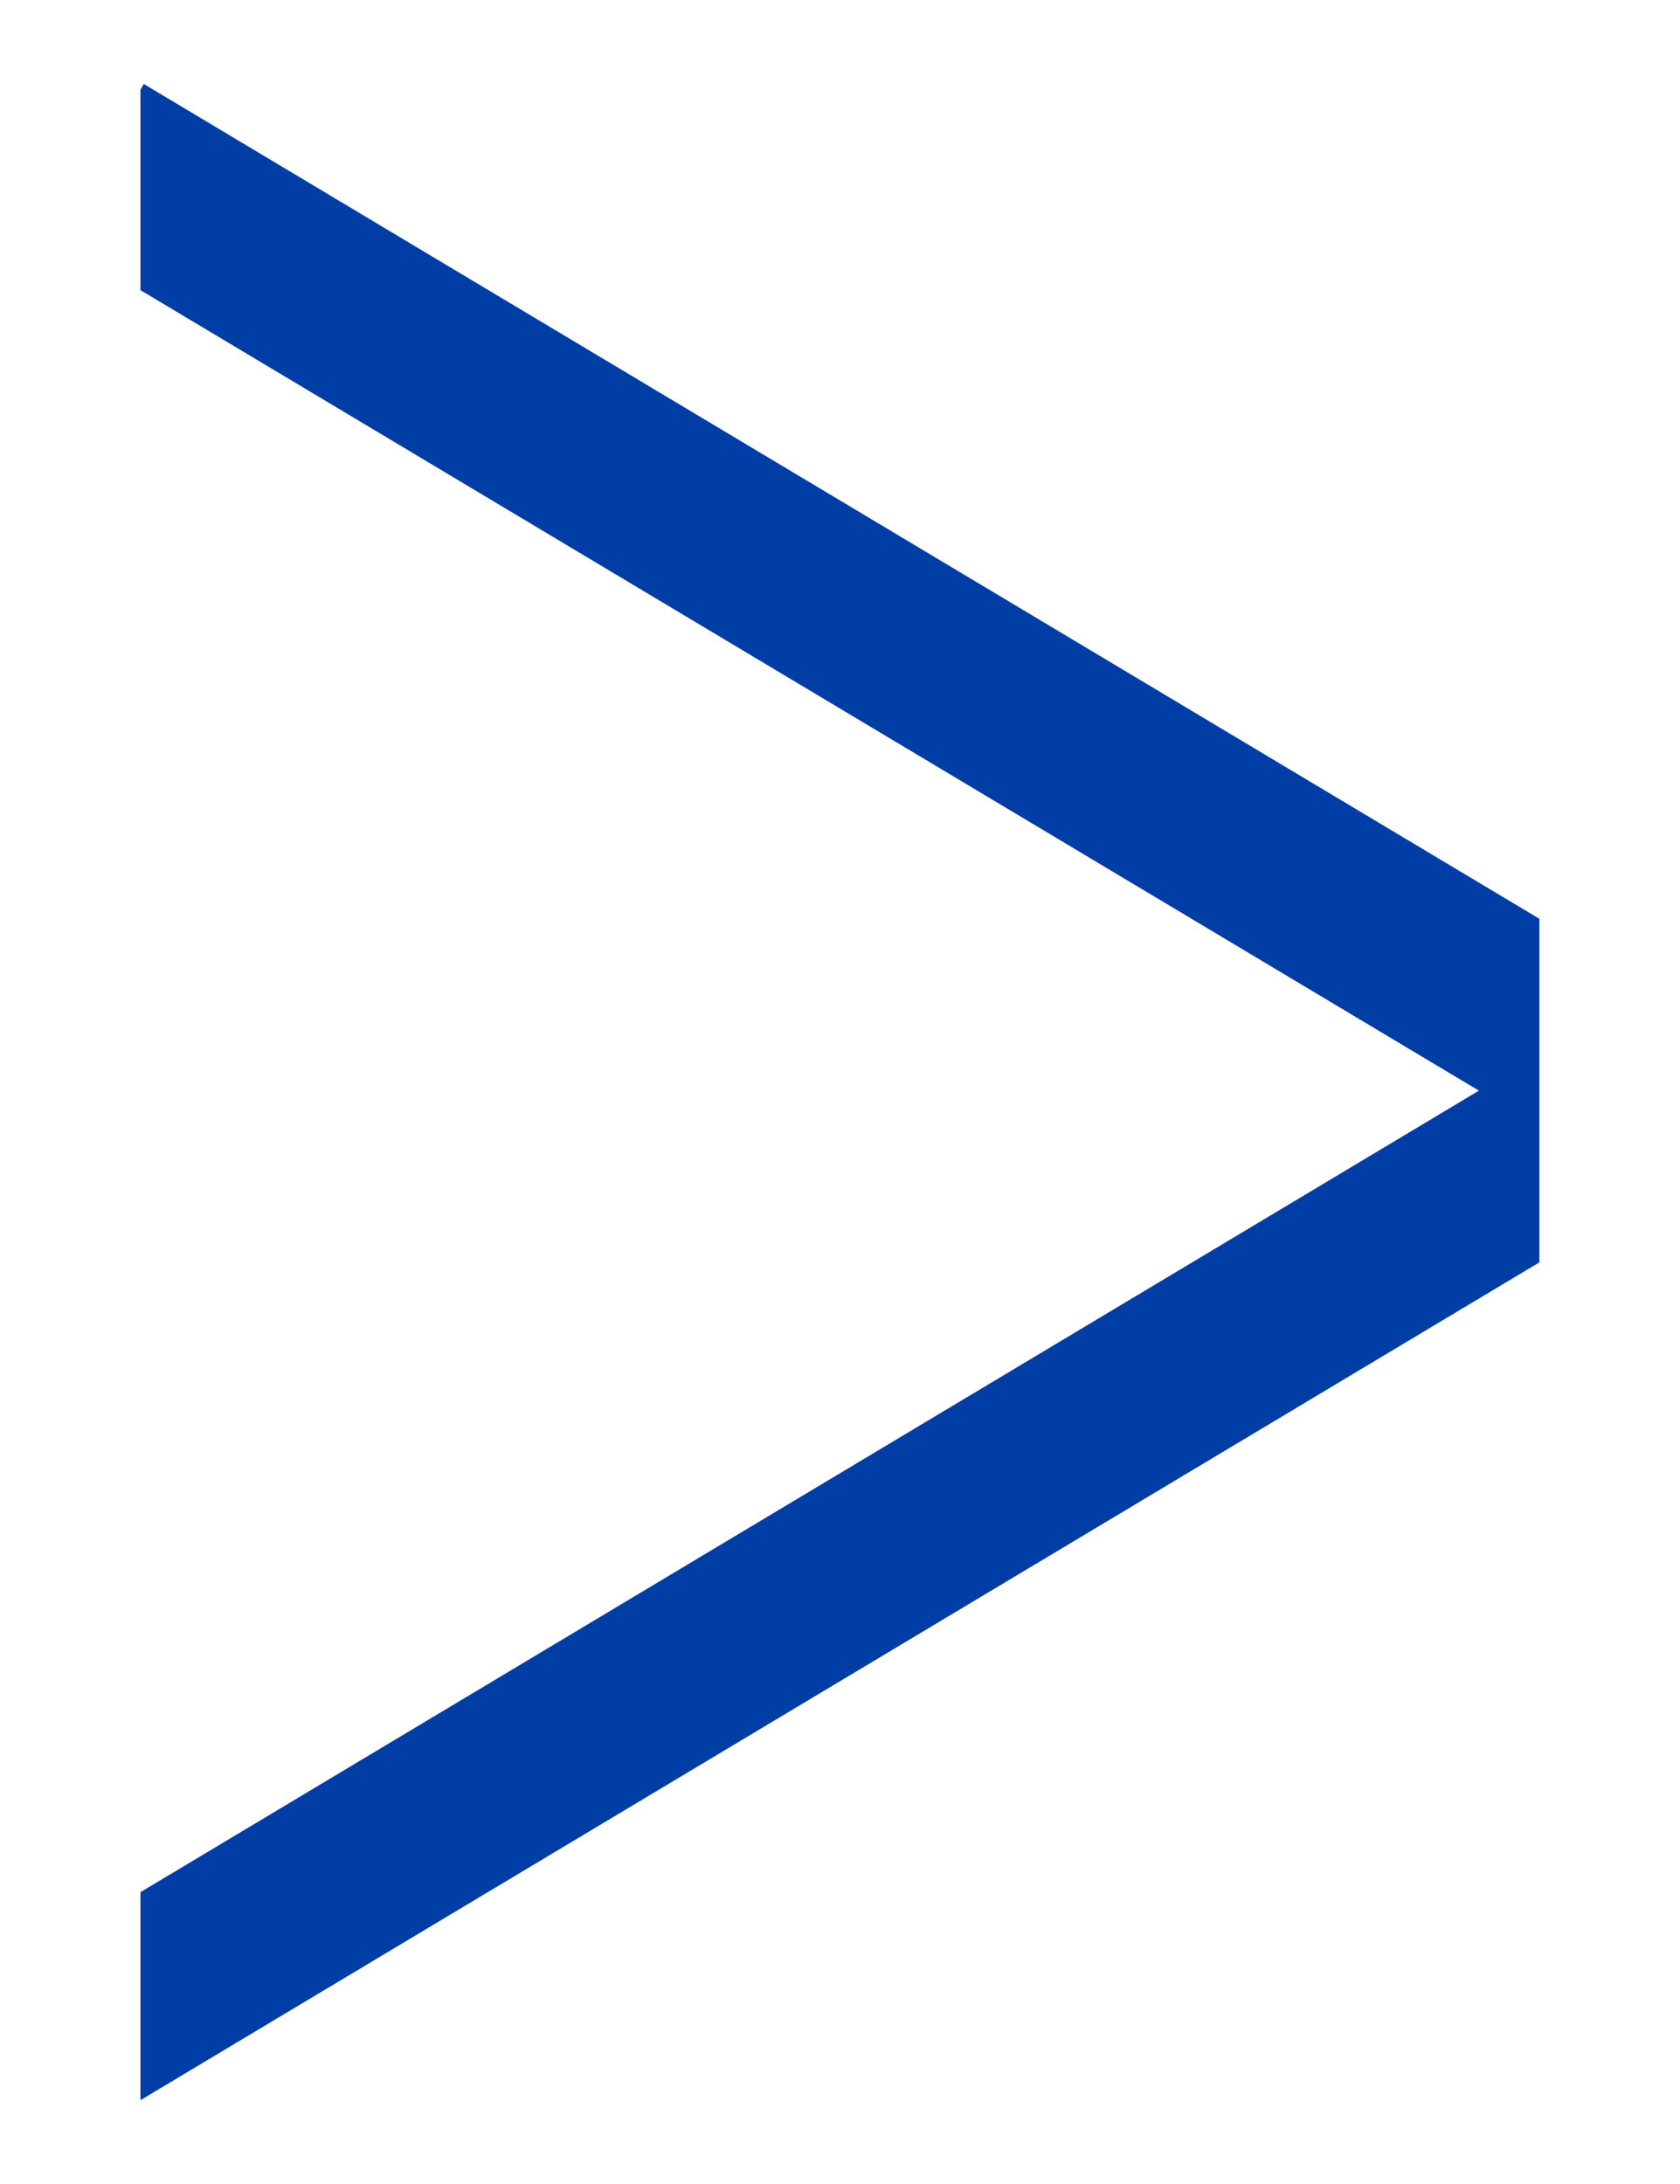 <svg xmlns="http://www.w3.org/2000/svg" width="10" height="13" viewBox="0 0 10 13" fill="none"><path id="Path 18" d="M0.836 1.727L8.803 6.492L0.836 11.263L0.836 12.496L0.838 12.5L9.163 7.514V5.469L0.856 0.5L0.836 0.534L0.836 1.727Z" fill="#003DA5"></path></svg>